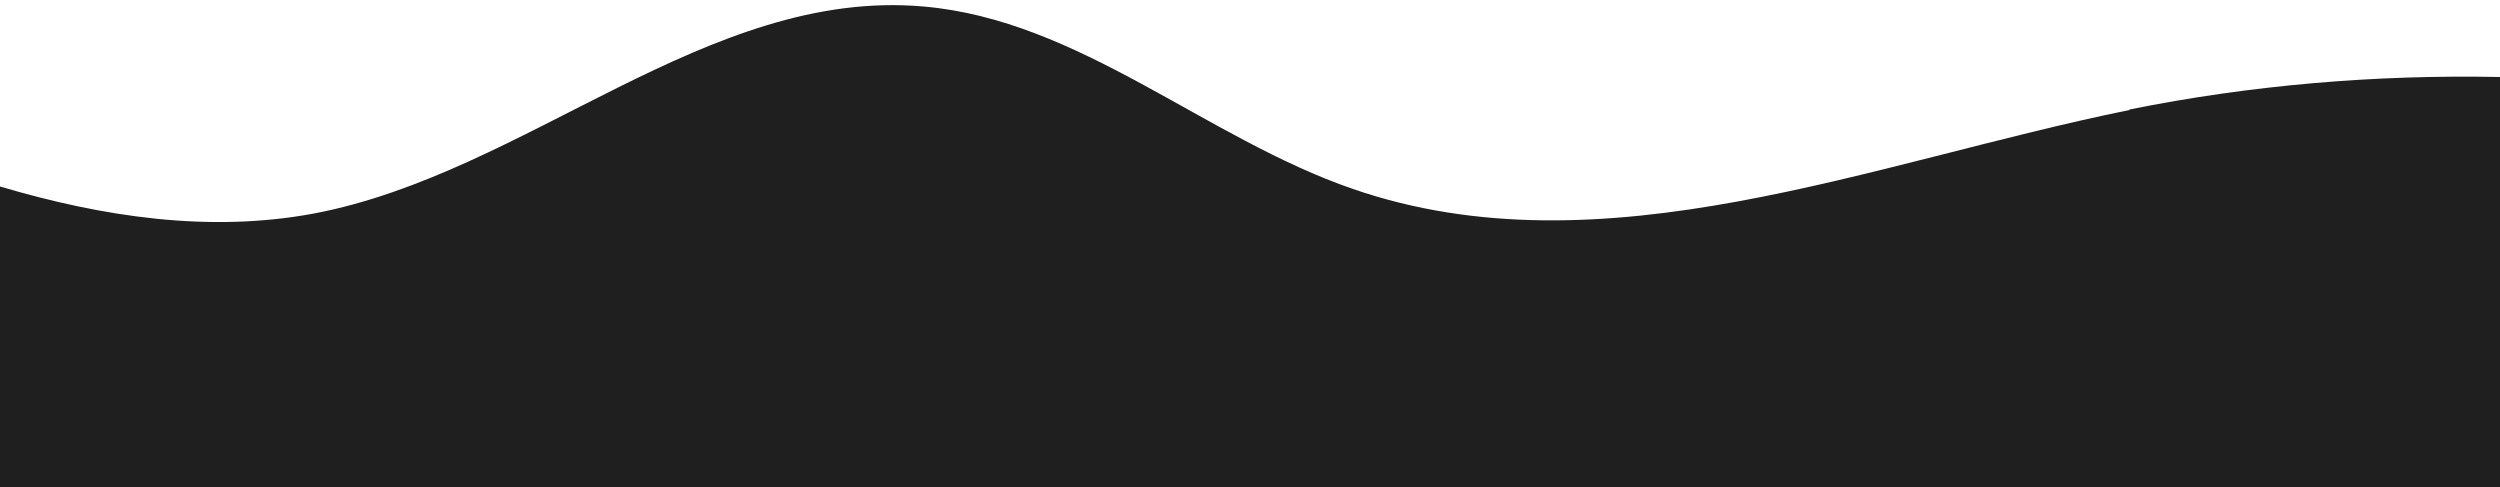 <?xml version="1.0" encoding="UTF-8"?>
<svg xmlns="http://www.w3.org/2000/svg" id="Layer_2" version="1.1" viewBox="0 0 500 97.4">
  <!-- Generator: Adobe Illustrator 29.0.1, SVG Export Plug-In . SVG Version: 2.1.0 Build 192)  -->
  <defs>
    <style>
      .st0 {
        fill: #1f1f1f;
      }
    </style>
  </defs>
  <g id="Layer_1-2">
    <path class="st0" d="M425.9,22c-51.7,10.5-105.4,33-155.3,15.8C241,27.6,215.9,4,184.7,1.3c-43.2-3.8-79.3,33.3-121.9,41.4-20.9,3.9-42.2.7-62.8-5.4v61h500V15.4c-24.9-.5-49.8,1.6-74.1,6.5h0Z"></path>
  </g>
</svg>
